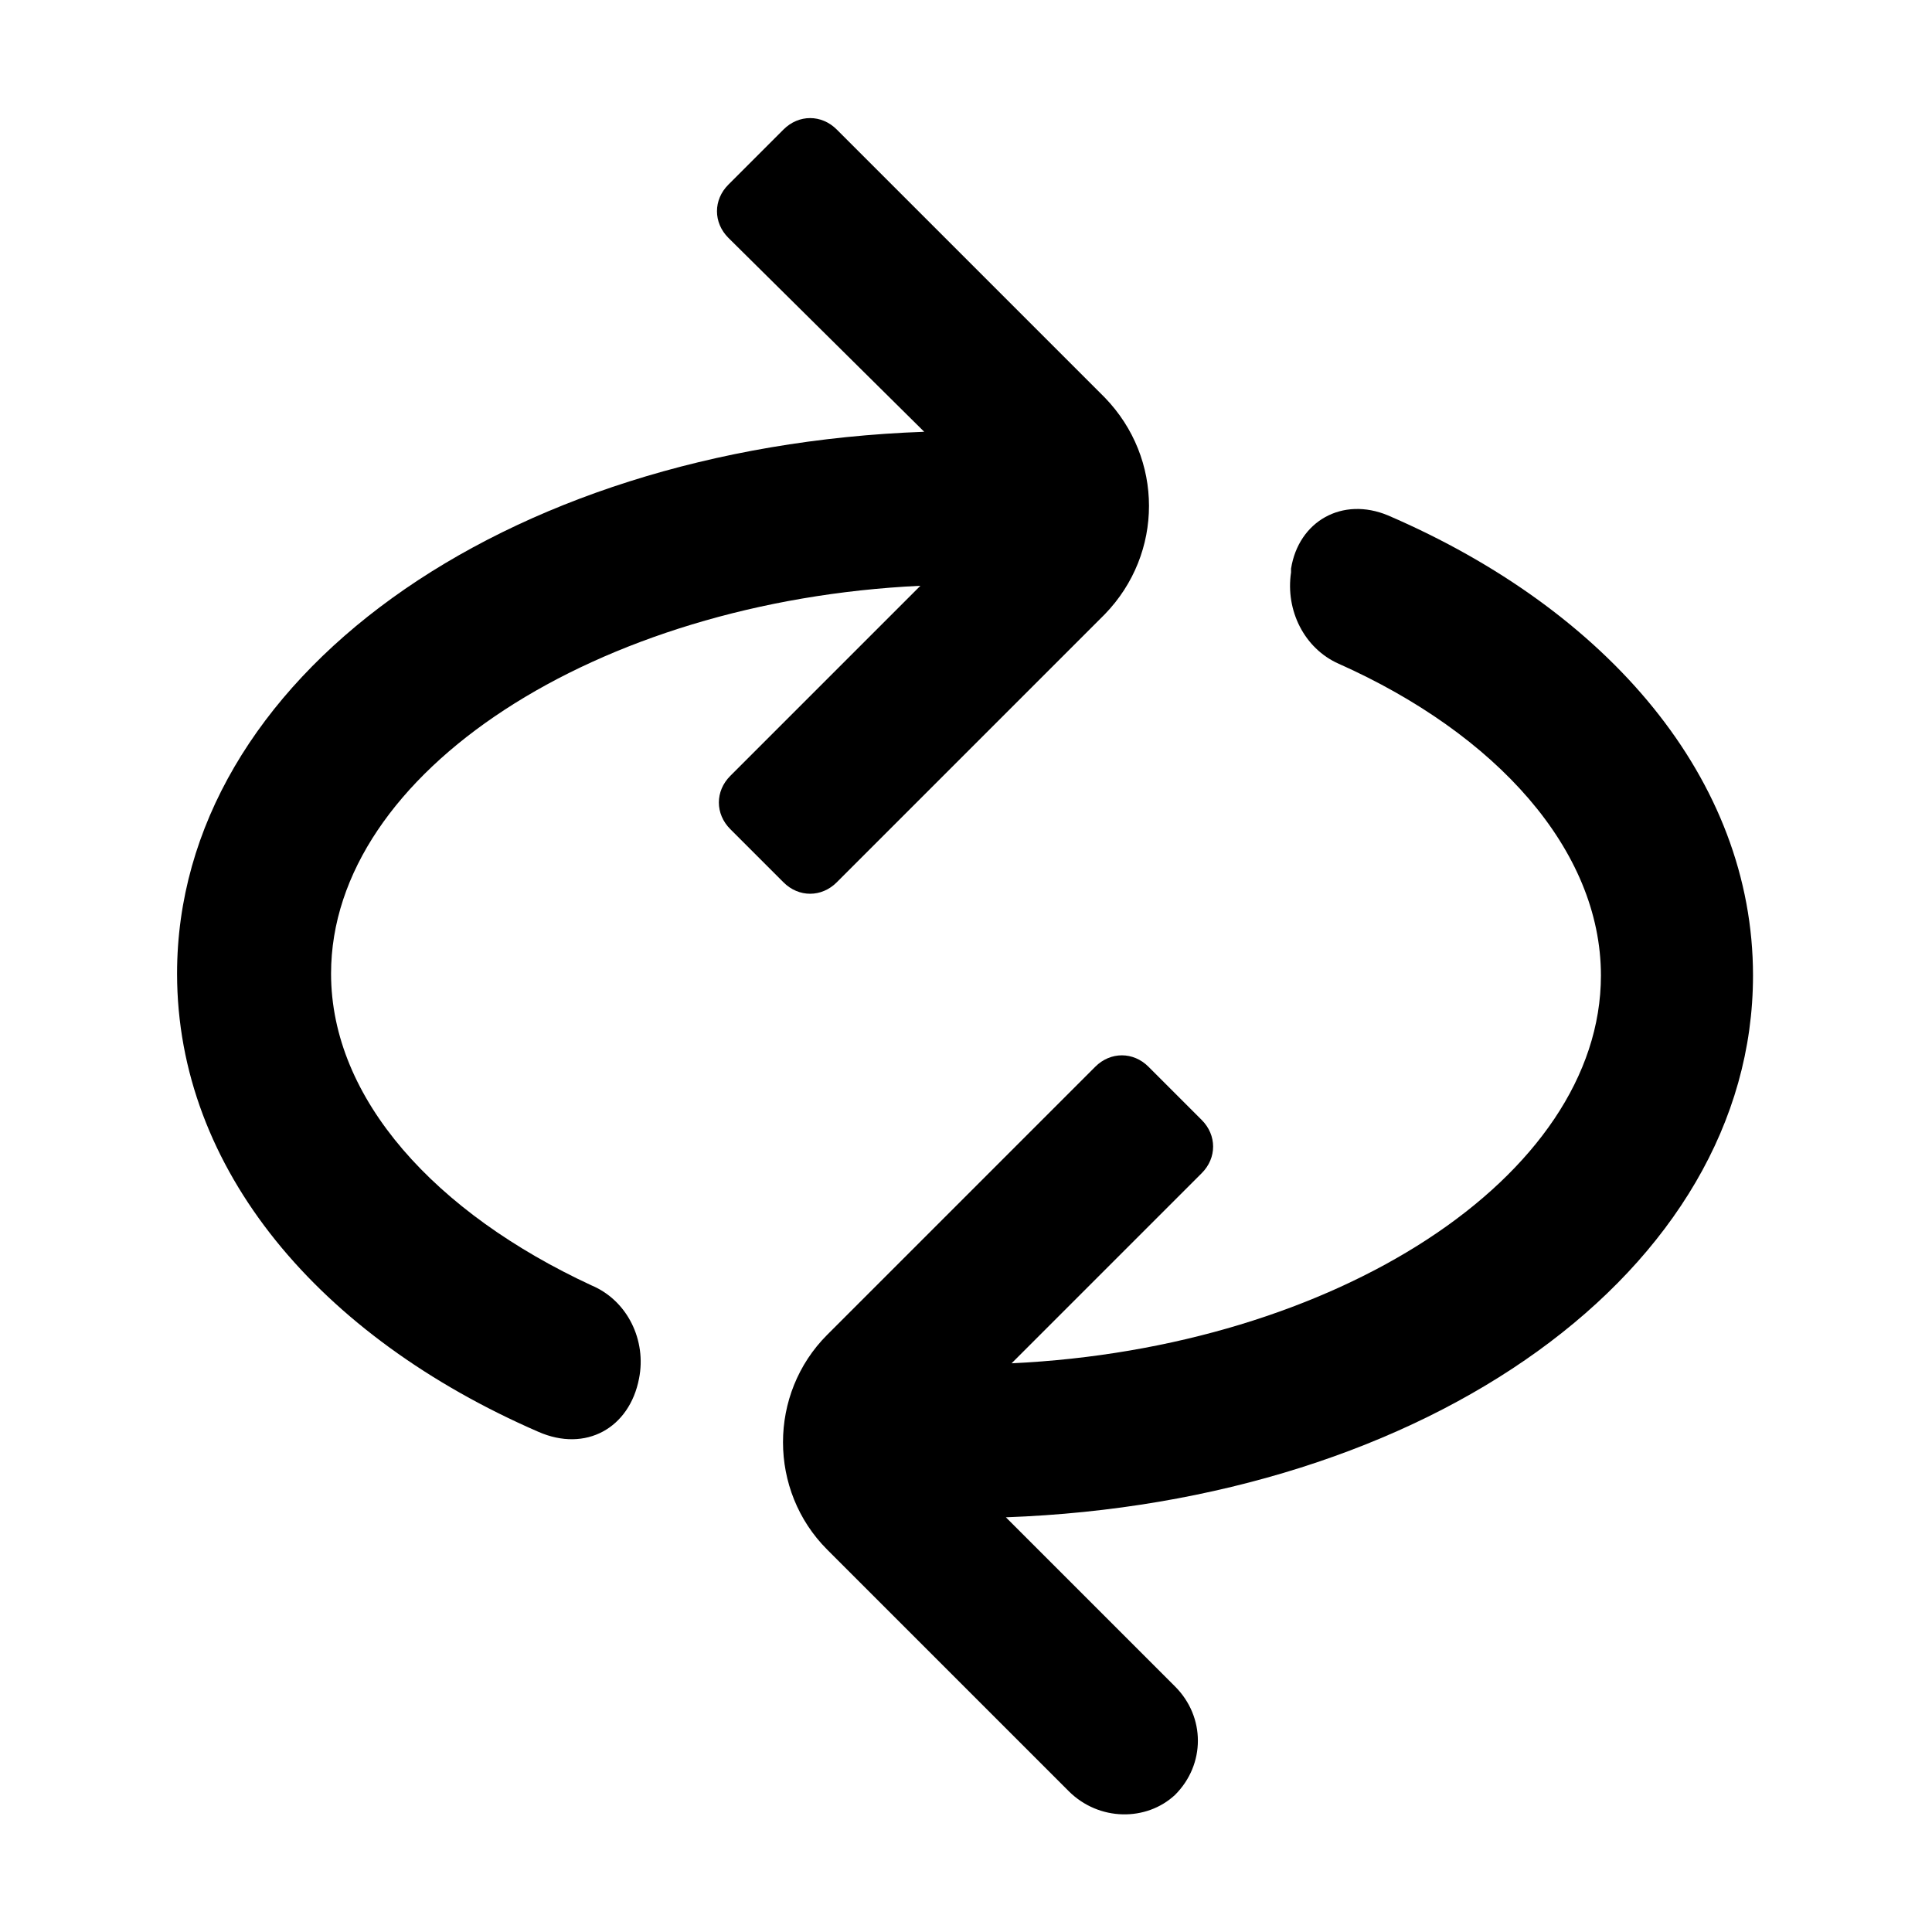 <?xml version="1.0" encoding="UTF-8"?>
<!-- Uploaded to: ICON Repo, www.iconrepo.com, Generator: ICON Repo Mixer Tools -->
<svg fill="#000000" width="800px" height="800px" version="1.1" viewBox="144 144 512 512" xmlns="http://www.w3.org/2000/svg">
 <g>
  <path d="m427.2 618.65-63.984-63.984c-15.617-15.617-15.617-41.312 0-56.93l71.039-71.039c4.031-4.031 10.078-4.031 14.105 0l14.105 14.105c4.031 4.031 4.031 10.078 0 14.105l-50.383 50.383c85.648-4.031 156.18-49.375 156.18-102.78 0-33.25-27.711-63.984-69.527-82.625-9.07-4.031-14.105-14.105-12.594-24.184v-1.008c2.016-12.594 13.602-19.145 25.695-14.105 58.441 25.191 96.73 70.031 96.73 121.92 0 78.09-86.152 139.55-198 143.59l44.84 44.84c8.062 8.062 8.062 20.656 0 28.719-7.555 7.051-20.148 7.051-28.211-1.008z"/>
  <path d="m436.78 306.79-71.039 71.039c-4.031 4.031-10.078 4.031-14.105 0l-14.105-14.105c-4.031-4.031-4.031-10.078 0-14.105l50.383-50.383c-85.648 4.031-156.18 49.375-156.18 102.78 0 33.25 27.711 63.48 69.023 82.625 9.574 4.031 14.609 14.609 12.594 24.688-2.519 13.098-14.105 19.648-26.703 14.105-57.938-25.191-95.723-69.527-95.723-121.42 0-78.09 86.152-139.55 198-143.59l-51.895-51.391c-4.031-4.031-4.031-10.078 0-14.105l14.609-14.609c4.031-4.031 10.078-4.031 14.105 0l71.039 71.039c15.617 16.117 15.617 41.309 0 57.43z"/>
 </g>
</svg>